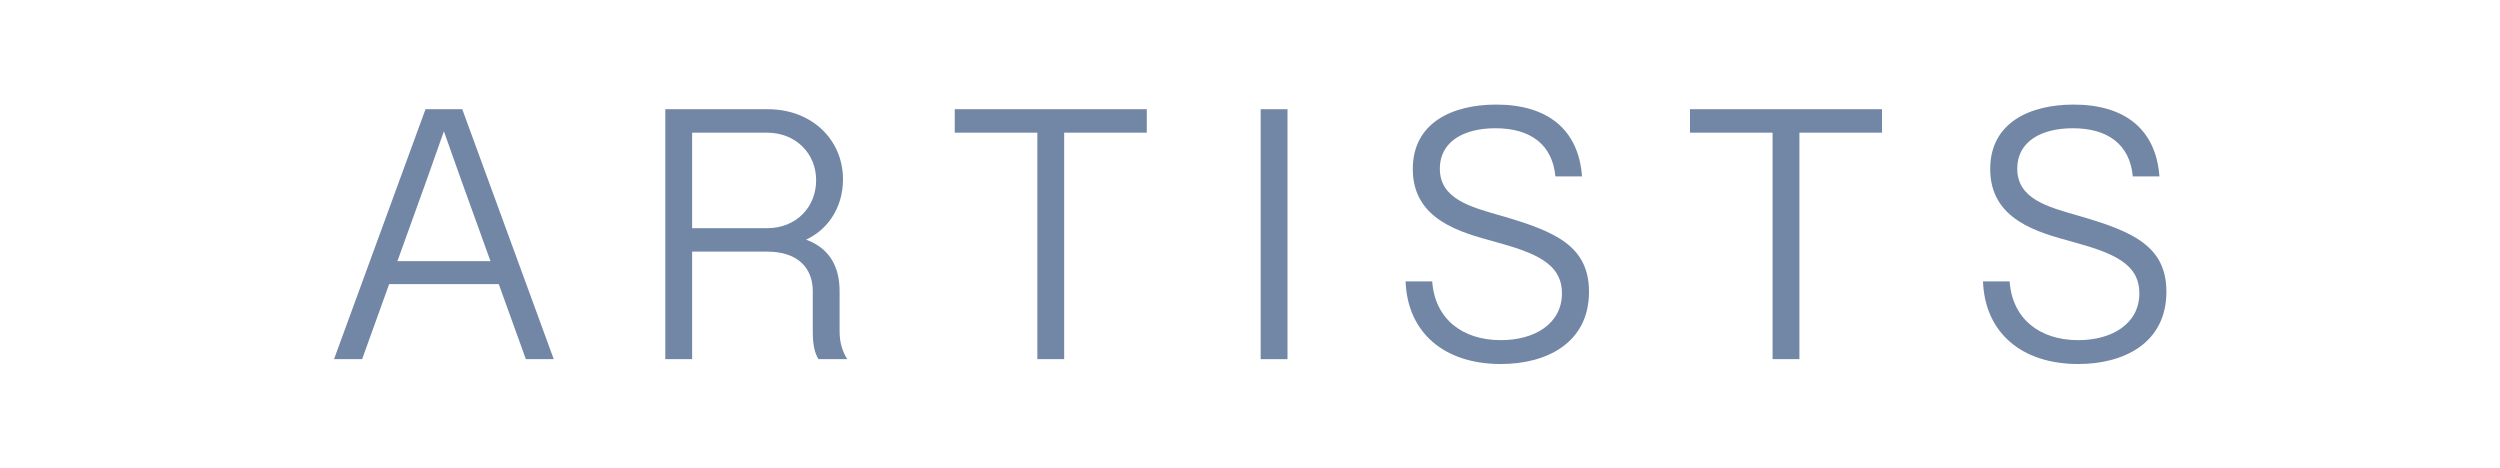 <?xml version="1.0" encoding="UTF-8"?>
<svg id="_レイヤー_1" data-name="レイヤー_1" xmlns="http://www.w3.org/2000/svg" width="118.33" height="22.17" viewBox="0 0 118.33 22.17">
  <defs>
    <style>
      .cls-1 {
        fill: none;
      }

      .cls-2 {
        fill: #7286a5;
      }
    </style>
  </defs>
  <rect class="cls-1" x="48.08" y="-48.08" width="22.17" height="118.33" transform="translate(48.08 70.25) rotate(-90)"/>
  <g>
    <path class="cls-2" d="M20.14,5.17h1.24l-1.15,3.25-3.09,8.58h-1.33l4.33-11.83ZM18.14,12.36h5.76v1.09h-5.76v-1.09ZM21.79,8.41l-1.15-3.24h1.24l4.33,11.83h-1.32l-3.1-8.59Z"/>
    <path class="cls-2" d="M31.49,5.17h4.86c2.06,0,3.55,1.43,3.55,3.32,0,1.35-.74,2.48-1.97,2.95v-.17c1.31.38,1.81,1.32,1.81,2.52v1.9c0,.5.12.92.36,1.31h-1.36c-.19-.3-.27-.73-.27-1.29v-1.93c0-1.09-.7-1.87-2.16-1.87h-3.55v5.09h-1.27V5.17ZM36.31,10.8c1.39,0,2.32-1.01,2.32-2.27s-.96-2.25-2.32-2.25h-3.55v4.52h3.55Z"/>
    <path class="cls-2" d="M49.09,6.28h-3.9v-1.11h9.09v1.11h-3.91v10.72h-1.27V6.28Z"/>
    <path class="cls-2" d="M59.67,5.17h1.27v11.83h-1.27V5.17Z"/>
    <path class="cls-2" d="M66.52,13.32h1.27c.12,1.74,1.39,2.78,3.25,2.78,1.59,0,2.89-.77,2.89-2.22s-1.34-1.93-3.18-2.44c-1.61-.44-3.88-1.03-3.88-3.44,0-2.19,1.87-3.05,3.95-3.05,2.44,0,3.9,1.19,4.06,3.4h-1.26c-.14-1.51-1.18-2.28-2.84-2.28-1.51,0-2.63.64-2.63,1.91,0,1.43,1.42,1.81,2.93,2.24,2.51.73,4.13,1.41,4.13,3.59,0,2.44-2.03,3.42-4.17,3.42-2.71,0-4.42-1.51-4.51-3.9Z"/>
    <path class="cls-2" d="M83.89,6.28h-3.9v-1.11h9.09v1.11h-3.91v10.72h-1.27V6.28Z"/>
    <path class="cls-2" d="M93.85,13.32h1.27c.12,1.74,1.39,2.78,3.25,2.78,1.59,0,2.89-.77,2.89-2.22s-1.34-1.93-3.18-2.44c-1.61-.44-3.88-1.03-3.88-3.44,0-2.19,1.87-3.05,3.95-3.05,2.44,0,3.9,1.19,4.06,3.4h-1.26c-.14-1.51-1.18-2.28-2.84-2.28-1.51,0-2.63.64-2.63,1.91,0,1.43,1.42,1.81,2.93,2.24,2.51.73,4.13,1.41,4.13,3.59,0,2.44-2.03,3.42-4.17,3.42-2.71,0-4.42-1.51-4.51-3.9Z"/>
  </g>
</svg>